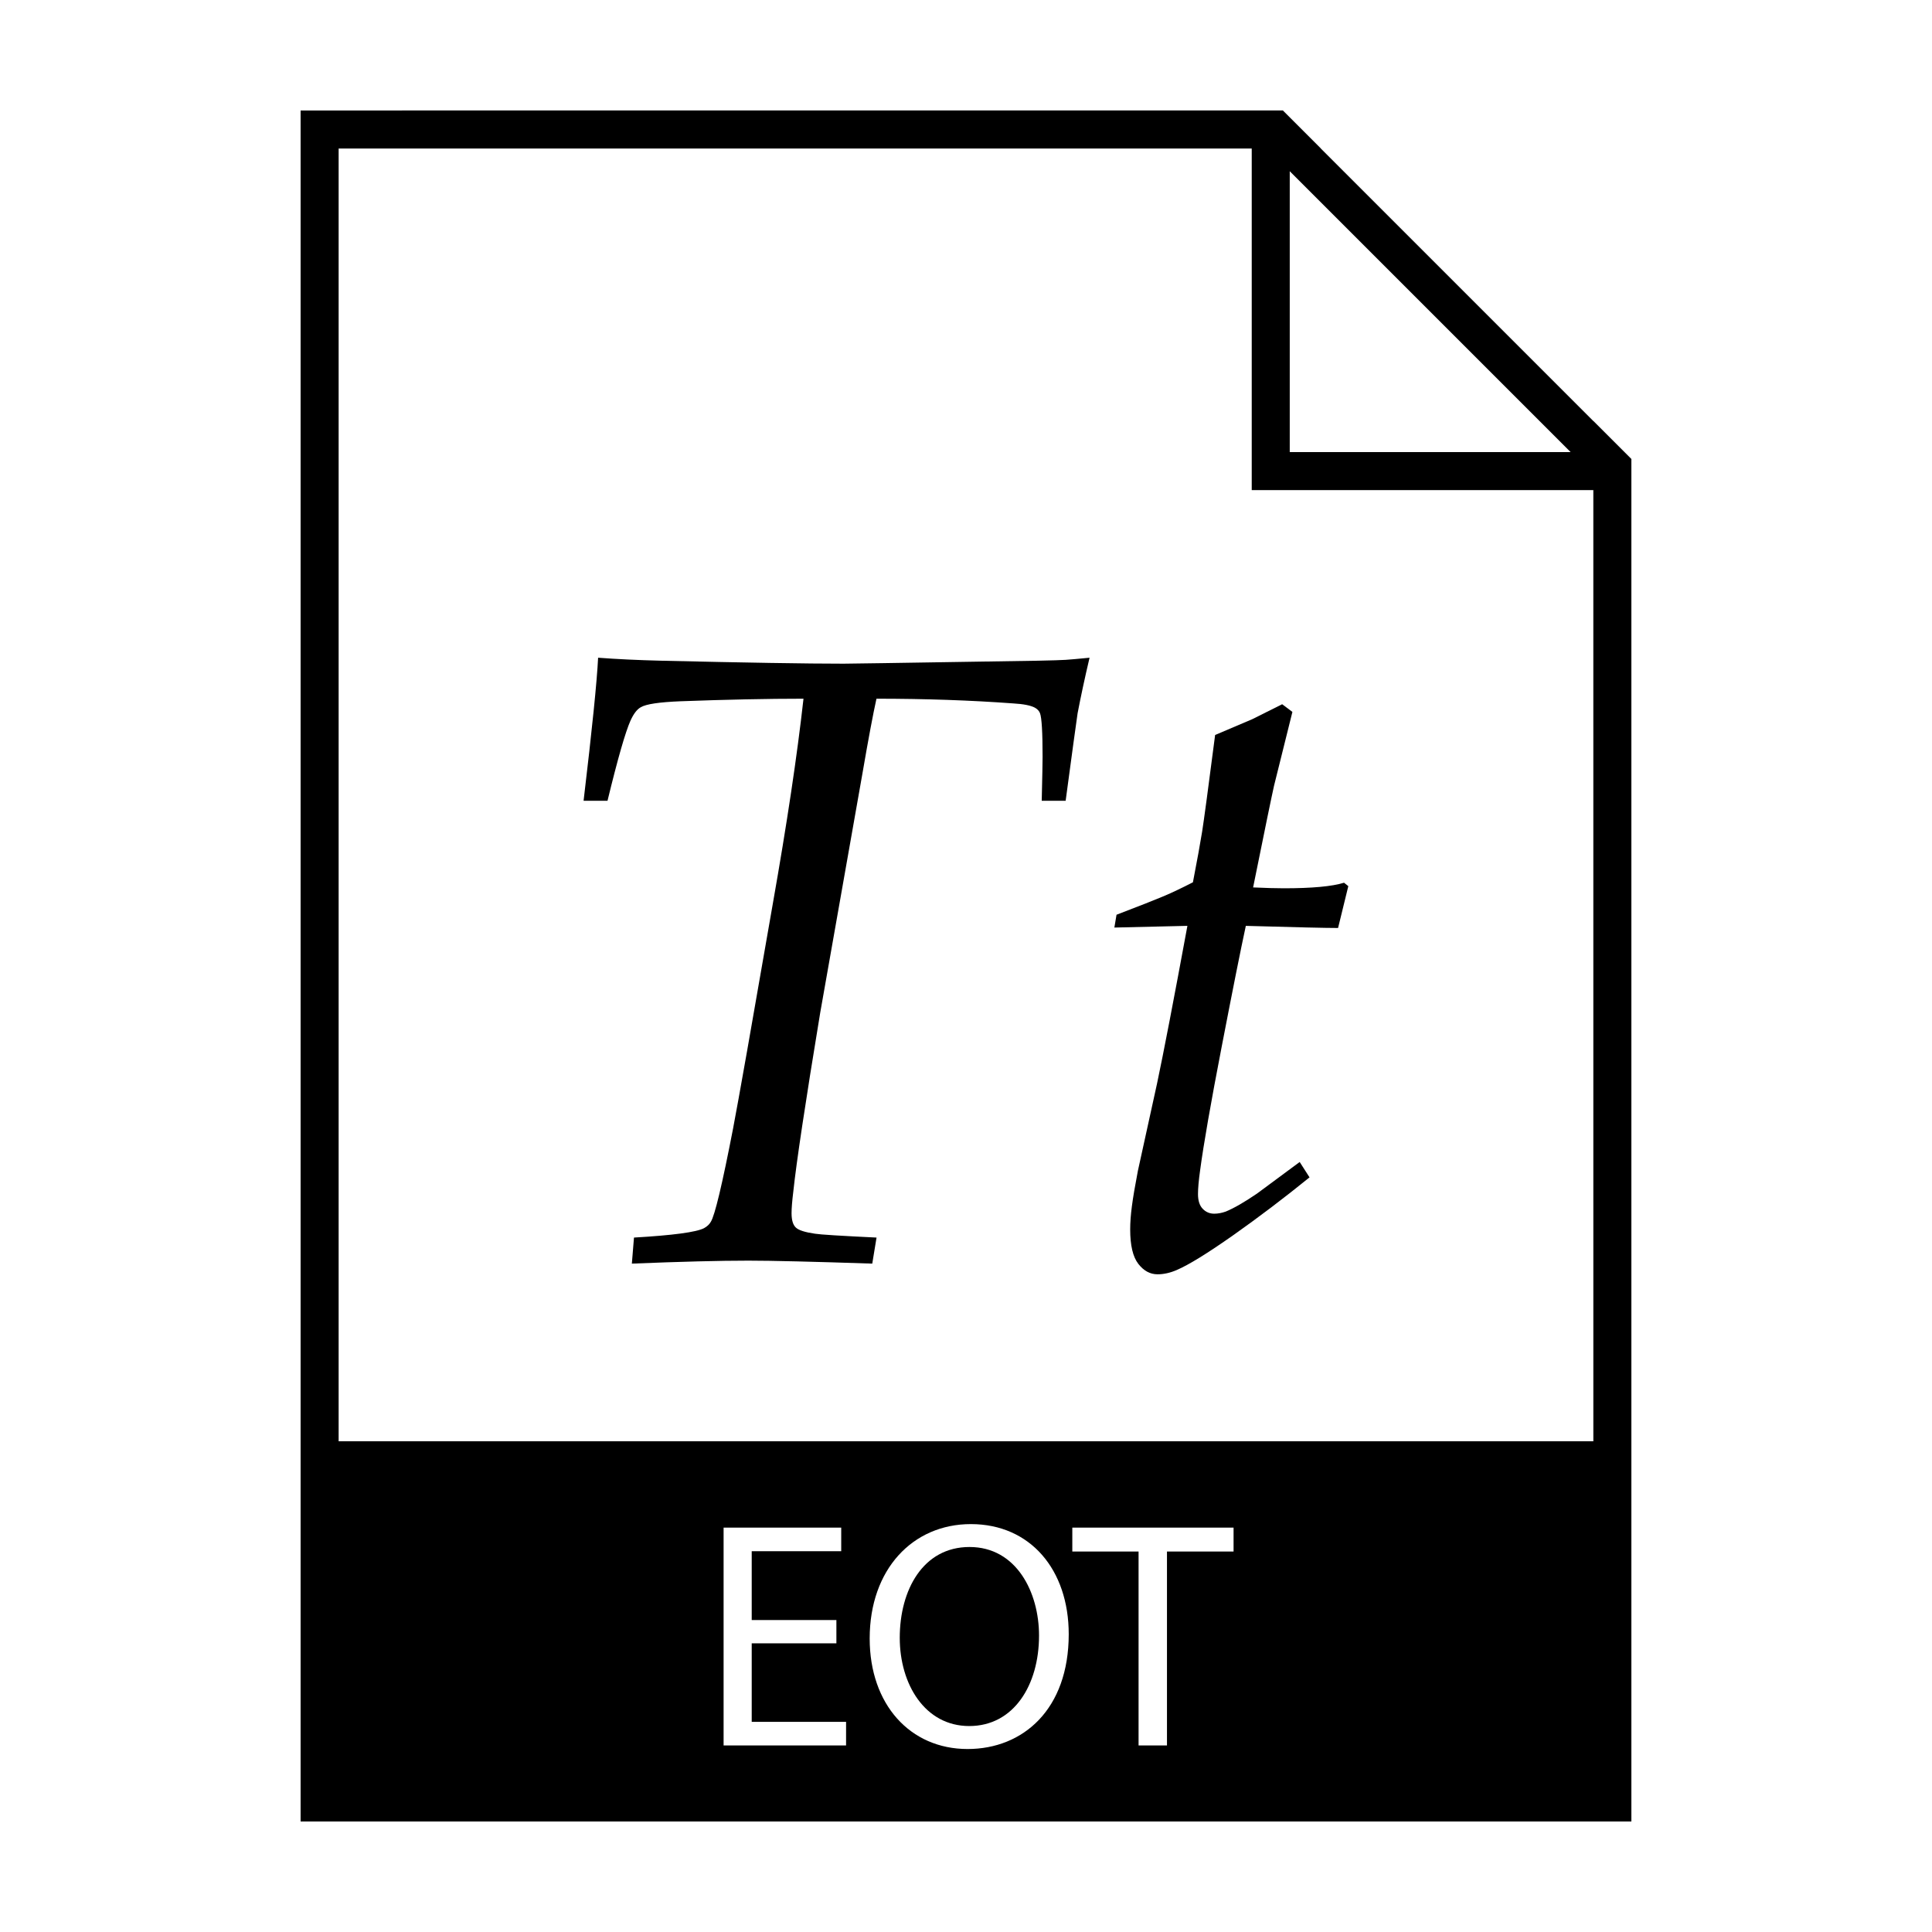 <?xml version="1.0" encoding="UTF-8"?>
<!-- Uploaded to: ICON Repo, www.iconrepo.com, Generator: ICON Repo Mixer Tools -->
<svg fill="#000000" width="800px" height="800px" version="1.1" viewBox="144 144 512 512" xmlns="http://www.w3.org/2000/svg">
 <g>
  <path d="m566.25 255.55v0.031l-72.223-72.227h0.031l-10.078-10.078h-8.258l-252.06 0.004v453.43h352.67v-361.08zm-80.453-66.172 74.43 74.43-74.43-0.004zm-117.58 417.18h-32.457v-57.719h31.172v6.254h-23.719v18.238h22.441v6.172h-22.441v20.809h25.008zm32.203 0.949c-15.242 0-25.945-11.824-25.945-29.281 0-18.34 11.391-30.324 26.809-30.324 15.754 0 25.941 12.07 25.941 29.195-0.004 19.871-12.074 30.41-26.805 30.41zm70.488-52.332h-17.648v51.383h-7.527v-51.383h-17.559v-6.34h42.734zm95.344-29.227h-332.51v-342.59h241.98v90.531h90.527z"/>
  <path d="m400.94 553.97c-12.332 0-18.496 11.395-18.496 24.059 0 12.328 6.68 23.391 18.414 23.391 11.82 0 18.496-10.883 18.496-23.98 0-11.484-6.004-23.469-18.414-23.469z"/>
  <path d="m311.45 478.87 0.562-6.902c10.332-0.598 16.52-1.43 18.559-2.488 0.828-0.453 1.43-1.02 1.809-1.699 1.055-1.656 3.019-9.883 5.883-24.668 1.43-7.465 4.938-27.312 10.523-59.52 3.769-21.348 6.484-39.492 8.148-54.43-9.508 0-20.367 0.227-32.59 0.68-5.656 0.227-9.164 0.754-10.523 1.582-0.984 0.527-1.891 1.699-2.715 3.508-1.359 3.019-3.394 10.113-6.109 21.277h-6.34c2.262-19.008 3.543-31.645 3.848-37.906 5.055 0.379 10.602 0.641 16.637 0.789 22.555 0.527 38.703 0.789 48.43 0.789 1.43 0 13.805-0.188 37.109-0.562 12.07-0.152 19.316-0.301 21.723-0.453 1.133-0.074 3.25-0.262 6.34-0.562-1.281 5.43-2.332 10.34-3.168 14.711-0.371 2.488-1.426 10.223-3.168 23.195h-6.34c0.156-6.41 0.227-10.297 0.227-11.652 0-6.488-0.227-10.332-0.68-11.543-0.227-0.605-0.68-1.094-1.359-1.473-1.133-0.605-3.047-0.977-5.769-1.133-11.316-0.832-23.387-1.246-36.215-1.246-0.906 4.074-2.152 10.711-3.734 19.914l-11.184 63.371c-3.926 23.766-6.301 39.57-7.129 47.414-0.309 2.488-0.453 4.375-0.453 5.656 0 1.809 0.371 3.074 1.133 3.793 0.75 0.719 2.449 1.258 5.094 1.637 1.359 0.227 6.793 0.562 16.293 1.02l-1.133 6.902c-15.695-0.523-26.633-0.789-32.816-0.789-7.617-0.004-17.918 0.266-30.891 0.789z"/>
  <path d="m488.43 451.94 2.609 4.074c-6.793 5.508-13.559 10.637-20.309 15.391-6.762 4.75-11.719 7.809-14.887 9.164-1.734 0.75-3.438 1.133-5.09 1.133-1.969 0-3.664-0.926-5.098-2.777-1.426-1.844-2.144-4.883-2.144-9.109 0-1.809 0.145-3.863 0.453-6.168 0.297-2.301 0.828-5.41 1.582-9.34l5.09-23.195c1.742-8.223 4.418-22.141 8.039-41.754l-19.355 0.453 0.57-3.394c6.109-2.336 10.273-3.981 12.504-4.922 2.223-0.941 4.801-2.168 7.742-3.68 1.133-5.883 1.949-10.352 2.438-13.41 0.484-3.055 1.633-11.598 3.445-25.629l9.848-4.188 7.918-3.961 2.715 2.035c-3.023 12.148-4.644 18.672-4.871 19.578-0.598 2.641-2.449 11.617-5.543 26.934 3.394 0.152 6.109 0.227 8.148 0.227 7.465 0 12.781-0.488 15.949-1.473l1.133 0.906-2.715 11.09c-3.168 0-11.316-0.188-24.445-0.562-1.359 6.262-3.481 16.914-6.387 31.973-2.91 15.043-4.812 25.965-5.719 32.758-0.383 2.715-0.57 4.832-0.57 6.34 0 1.738 0.414 3.043 1.25 3.906 0.828 0.867 1.848 1.301 3.047 1.301 0.984 0 1.996-0.188 3.059-0.562 2.188-0.906 4.938-2.488 8.258-4.75z"/>
 </g>
</svg>